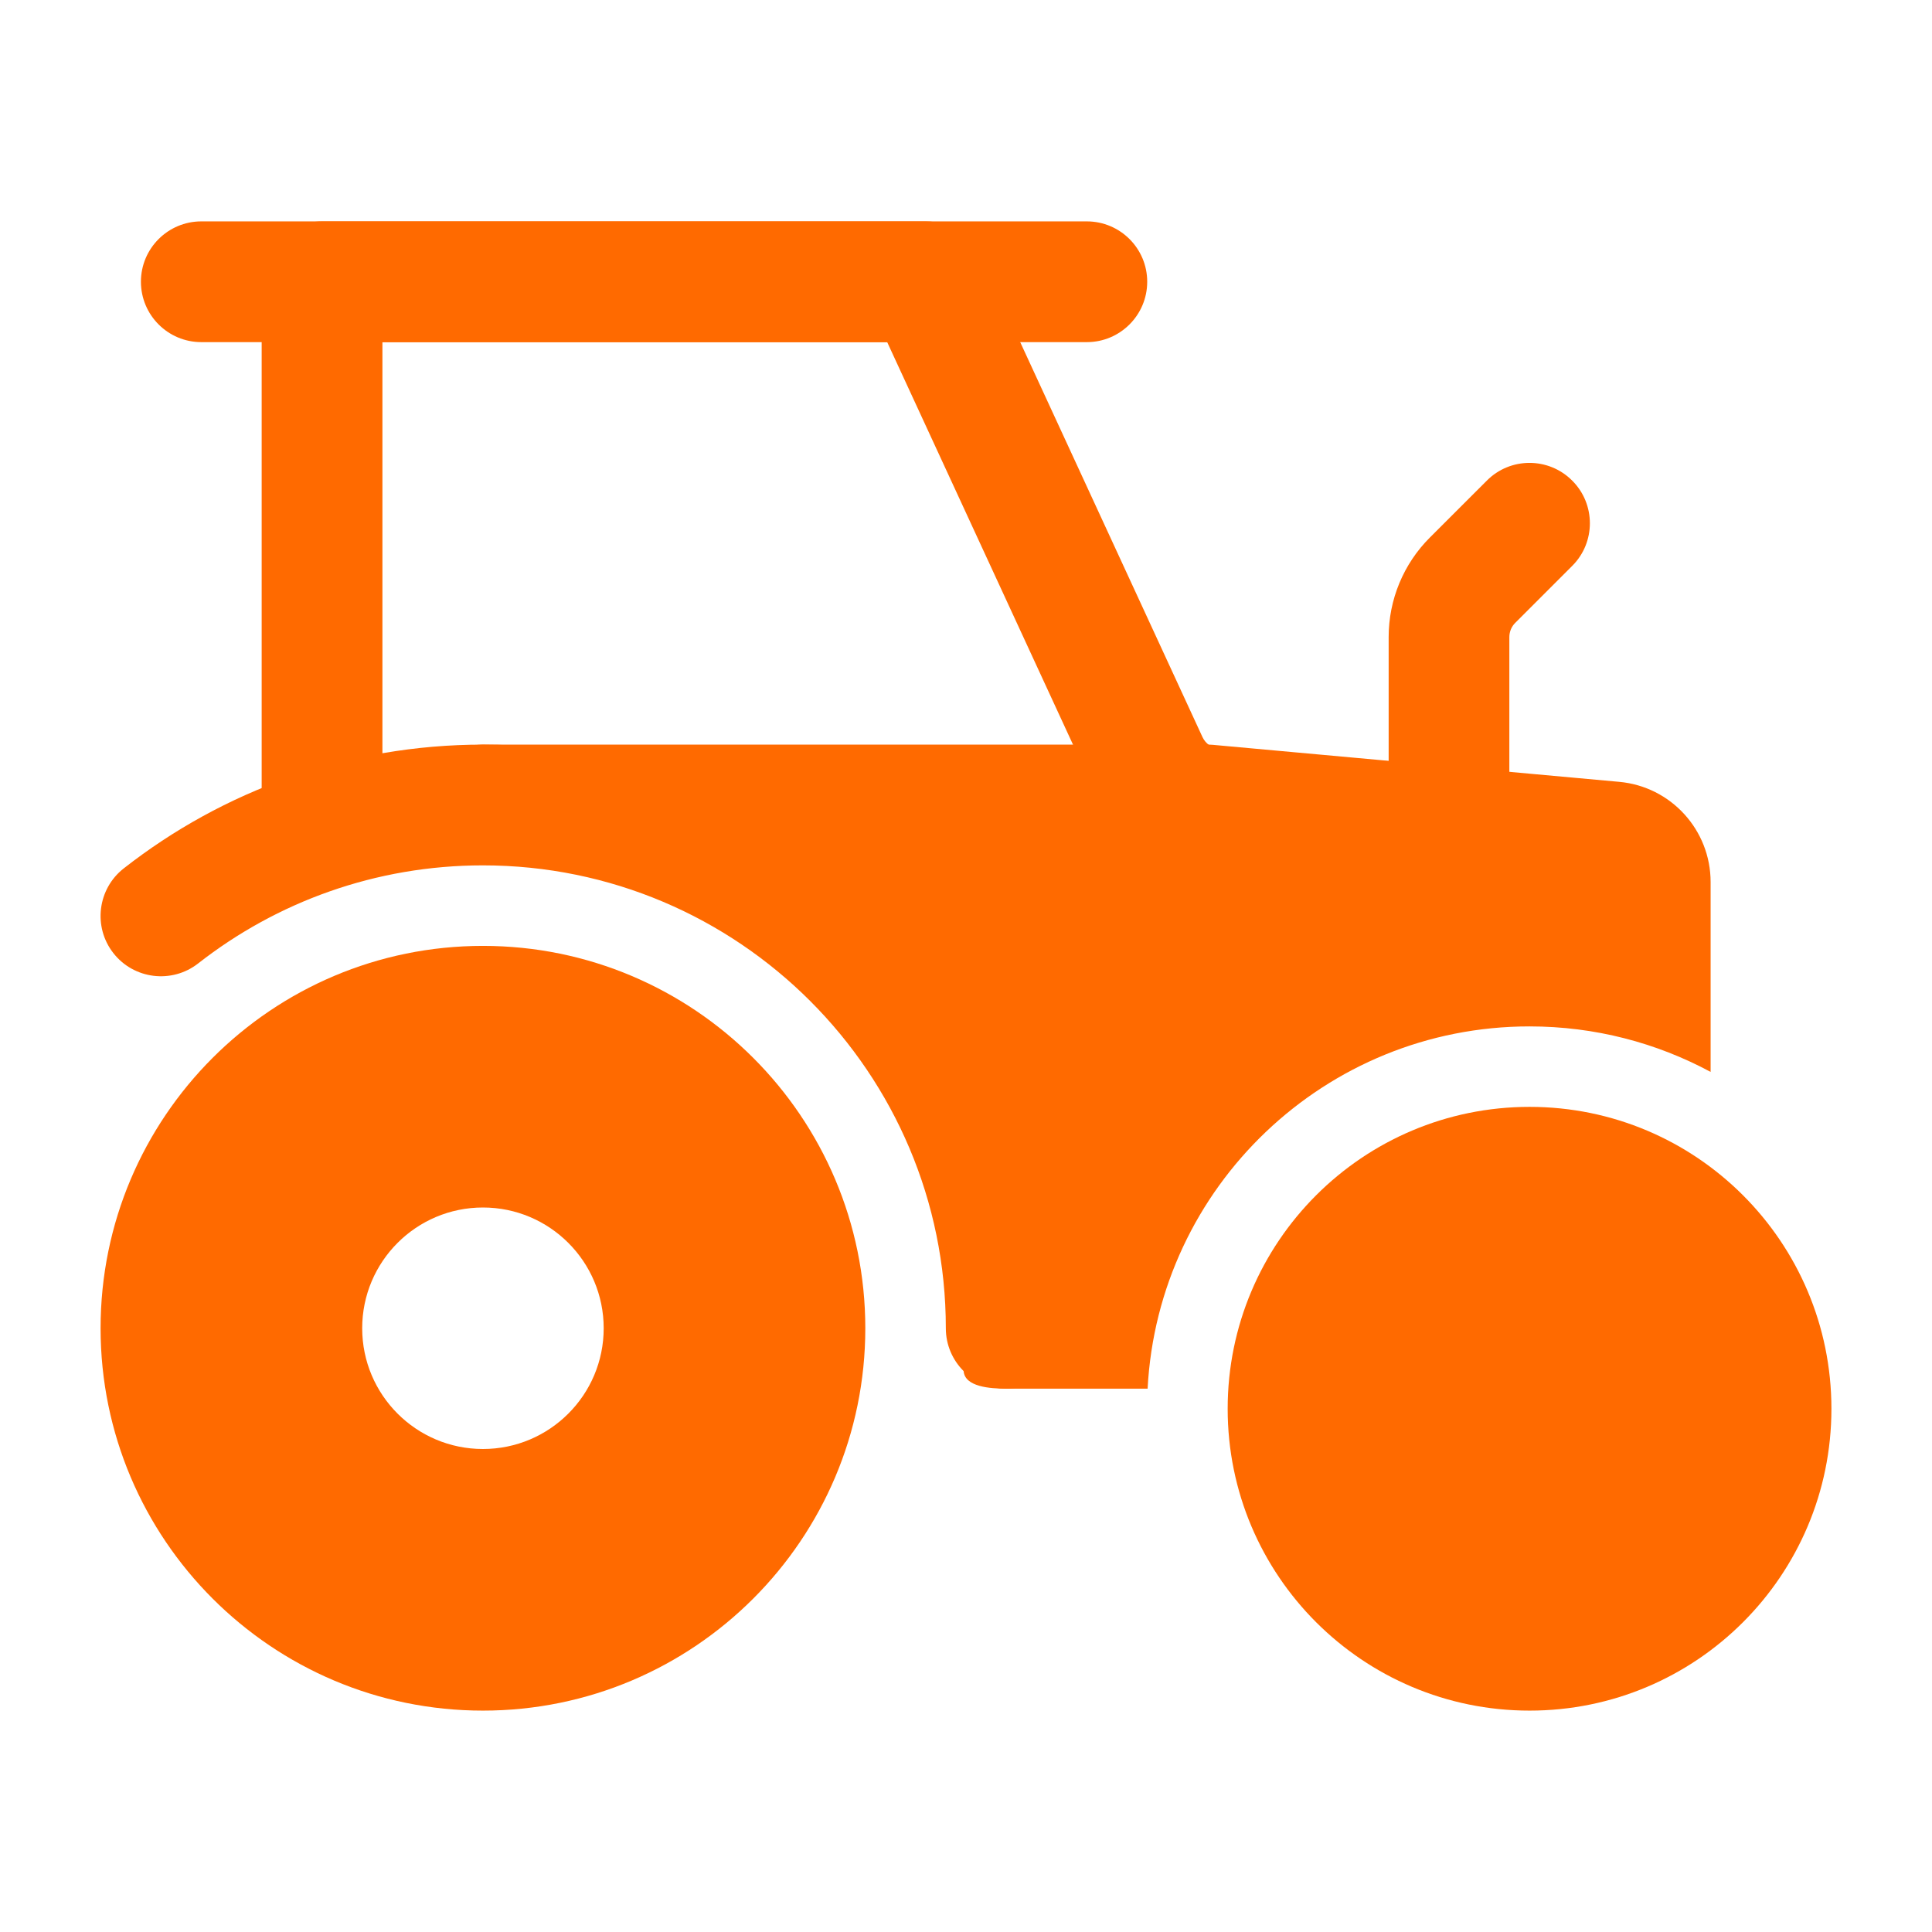 <?xml version="1.0" encoding="UTF-8"?> <svg xmlns="http://www.w3.org/2000/svg" width="34" height="34" viewBox="0 0 34 34" fill="none"><path fill-rule="evenodd" clip-rule="evenodd" d="M8.499 16.646C4.784 16.646 1.77 19.66 1.77 23.375C1.77 27.089 4.784 30.104 8.499 30.104C12.213 30.104 15.228 27.089 15.228 23.375C15.228 19.66 12.213 16.646 8.499 16.646ZM8.499 21.25C9.672 21.25 10.624 22.202 10.624 23.375C10.624 24.548 9.672 25.5 8.499 25.5C7.326 25.5 6.374 24.548 6.374 23.375C6.374 22.202 7.326 21.25 8.499 21.25Z" fill="#FF6A00"></path><path d="M26.918 30.104C29.852 30.104 32.23 27.726 32.23 24.792C32.23 21.858 29.852 19.479 26.918 19.479C23.984 19.479 21.605 21.858 21.605 24.792C21.605 27.726 23.984 30.104 26.918 30.104Z" fill="#FF6A00"></path><path fill-rule="evenodd" clip-rule="evenodd" d="M3.487 16.955C4.869 15.874 6.609 15.229 8.499 15.229C12.995 15.229 16.645 18.879 16.645 23.375C16.645 23.962 17.12 24.438 17.707 24.438C18.294 24.438 18.77 23.962 18.77 23.375C18.77 17.707 14.167 13.104 8.499 13.104C6.116 13.104 3.921 13.917 2.178 15.282C1.716 15.643 1.634 16.312 1.995 16.773C2.356 17.235 3.025 17.316 3.487 16.955Z" fill="#FF6A00"></path><path fill-rule="evenodd" clip-rule="evenodd" d="M6.73 14.167V6.021H15.613L19.233 13.862C19.607 14.672 20.387 15.219 21.277 15.294C23.144 15.45 27.538 15.816 27.538 15.816C28.122 15.864 28.636 15.429 28.685 14.845C28.734 14.26 28.299 13.747 27.714 13.698L21.454 13.176C21.326 13.166 21.216 13.087 21.162 12.972L17.258 4.513C17.084 4.137 16.708 3.896 16.293 3.896H5.668C5.081 3.896 4.605 4.372 4.605 4.958V14.167C4.605 14.753 5.081 15.229 5.668 15.229C6.254 15.229 6.73 14.753 6.73 14.167Z" fill="#FF6A00"></path><path fill-rule="evenodd" clip-rule="evenodd" d="M19.126 3.896H3.543C2.956 3.896 2.48 4.372 2.48 4.958C2.48 5.545 2.956 6.021 3.543 6.021H19.126C19.713 6.021 20.189 5.545 20.189 4.958C20.189 4.372 19.713 3.896 19.126 3.896Z" fill="#FF6A00"></path><path fill-rule="evenodd" clip-rule="evenodd" d="M26.562 14.167V11.212C26.562 11.118 26.599 11.027 26.666 10.961L27.668 9.959C28.083 9.546 28.083 8.871 27.668 8.458C27.254 8.042 26.579 8.042 26.166 8.458L25.164 9.459C24.698 9.924 24.438 10.554 24.438 11.212V14.167C24.438 14.753 24.913 15.229 25.5 15.229C26.087 15.229 26.562 14.753 26.562 14.167Z" fill="#FF6A00"></path><path fill-rule="evenodd" clip-rule="evenodd" d="M20.196 24.438C20.382 20.887 23.321 18.063 26.917 18.063C28.07 18.063 29.155 18.353 30.104 18.864V15.523C30.104 14.606 29.406 13.841 28.494 13.759L21.346 13.108C21.314 13.106 21.283 13.104 21.25 13.104H8.5C8.071 13.104 7.683 13.364 7.518 13.76C7.354 14.157 7.445 14.614 7.749 14.918C13.994 15.242 16.568 18.74 16.958 24.126C16.977 24.408 17.427 24.438 17.708 24.438H20.196Z" fill="#FF6A00"></path></svg> 